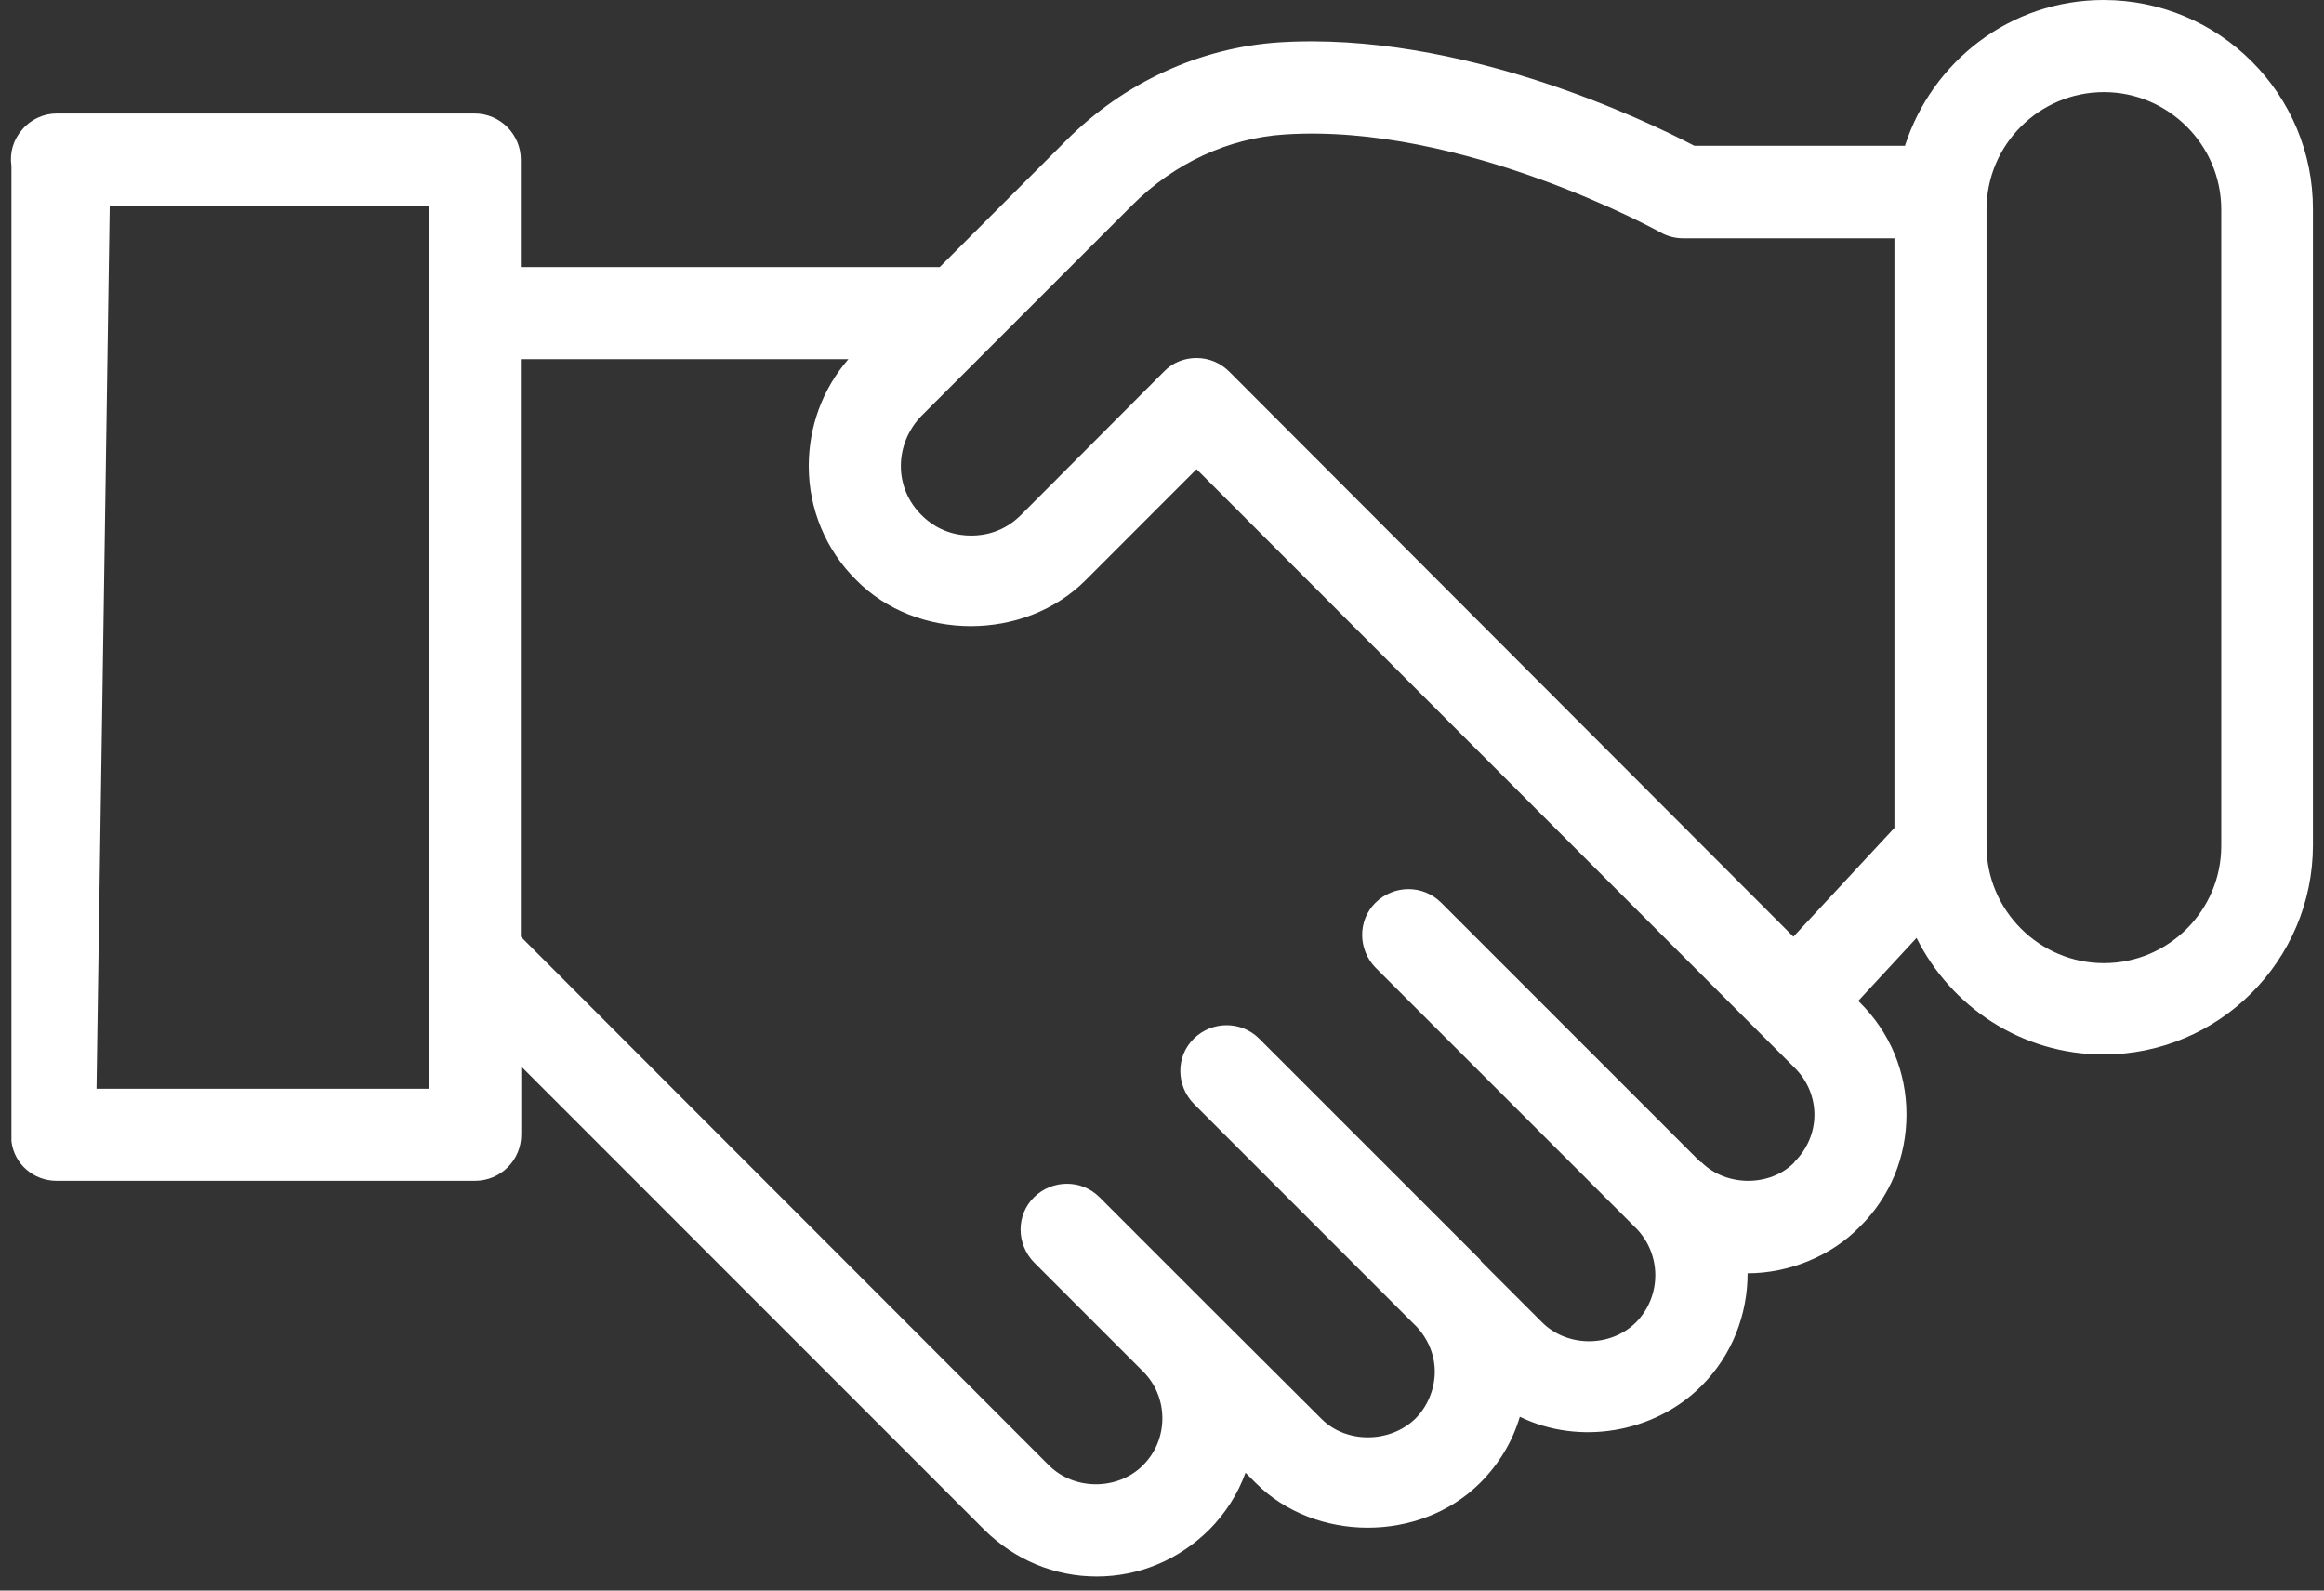 <?xml version="1.0" encoding="UTF-8"?>
<svg xmlns="http://www.w3.org/2000/svg" width="38" height="26" viewBox="0 0 38 26" fill="none">
  <rect x="0" y="0" width="38" height="26" fill="#333333" stroke="none"/>
  <g clip-path="url(#clip0_121_1003)">
    <path d="M34.395 0C32.87 0 31.593 1.004 31.148 2.383H27.704C26.935 1.982 23.886 0.502 20.906 0.693C19.616 0.781 18.384 1.347 17.443 2.287L15.366 4.365H8.516V2.611C8.516 2.198 8.18 1.855 7.76 1.855H0.93C0.714 1.855 0.504 1.951 0.365 2.116C0.218 2.281 0.155 2.497 0.187 2.713V18.654C0.231 19.029 0.549 19.302 0.924 19.302H7.767C8.186 19.302 8.523 18.965 8.523 18.546V17.434L16.096 25.008C16.592 25.497 17.24 25.77 17.932 25.77C18.625 25.77 19.273 25.497 19.769 25.008C20.035 24.741 20.239 24.423 20.366 24.074L20.537 24.245C21.497 25.205 23.206 25.224 24.197 24.245C24.508 23.934 24.731 23.566 24.851 23.159C25.811 23.629 27.043 23.432 27.819 22.657C28.327 22.149 28.575 21.482 28.575 20.814C29.248 20.814 29.941 20.535 30.411 20.052C30.906 19.563 31.173 18.915 31.173 18.216C31.173 17.517 30.9 16.869 30.404 16.38L30.385 16.361L31.338 15.331C31.898 16.456 33.054 17.237 34.395 17.237C36.282 17.237 37.819 15.7 37.819 13.813V3.425C37.825 1.538 36.288 0 34.395 0ZM7.011 17.797H1.578L1.794 3.361H7.011V17.797ZM29.343 18.997C28.95 19.404 28.225 19.404 27.819 18.997H27.806L23.562 14.753C23.269 14.461 22.793 14.461 22.494 14.753C22.196 15.045 22.202 15.522 22.494 15.82L26.751 20.077C27.171 20.503 27.171 21.189 26.751 21.615C26.338 22.028 25.627 22.028 25.214 21.615L24.21 20.611V20.598L20.588 16.977C20.296 16.685 19.819 16.685 19.521 16.977C19.222 17.269 19.229 17.746 19.521 18.044L23.136 21.66L23.149 21.672C23.346 21.875 23.46 22.142 23.46 22.422C23.46 22.701 23.346 22.987 23.142 23.191C22.723 23.597 22.005 23.597 21.605 23.191L19.756 21.348L17.977 19.569C17.685 19.277 17.208 19.277 16.909 19.569C16.611 19.861 16.617 20.338 16.909 20.637L18.688 22.416C18.892 22.619 19.006 22.892 19.006 23.184C19.006 23.477 18.892 23.75 18.688 23.953C18.276 24.366 17.564 24.366 17.151 23.953L8.516 15.312V5.871H13.872C13.453 6.354 13.224 6.97 13.224 7.618C13.224 8.323 13.504 8.99 13.999 9.48C14.984 10.483 16.751 10.49 17.755 9.48L19.565 7.669L28.829 16.939L29.35 17.46C29.553 17.663 29.668 17.936 29.668 18.222C29.668 18.508 29.553 18.781 29.343 18.991V18.997ZM20.099 6.074C19.959 5.934 19.769 5.852 19.565 5.852C19.362 5.852 19.171 5.928 19.032 6.074L16.693 8.419C16.414 8.698 16.096 8.755 15.88 8.755C15.664 8.755 15.346 8.698 15.067 8.419C14.851 8.203 14.73 7.923 14.73 7.618C14.73 7.313 14.851 7.021 15.067 6.798L18.511 3.355C19.197 2.669 20.086 2.256 21.008 2.198C23.911 2.008 27.12 3.78 27.151 3.799C27.266 3.863 27.393 3.895 27.52 3.895H30.976V13.533L29.324 15.312L20.099 6.074ZM36.32 13.825C36.32 14.886 35.456 15.744 34.401 15.744C33.346 15.744 32.482 14.88 32.482 13.825V3.425C32.482 2.364 33.346 1.506 34.401 1.506C35.456 1.506 36.32 2.37 36.32 3.425V13.825Z" fill="white"></path>
  </g>
  <defs>
    <clipPath id="clip0_121_1003">
      <rect width="37.639" height="25.77" fill="white" transform="translate(0.181)"></rect>
    </clipPath>
  </defs>
</svg>
